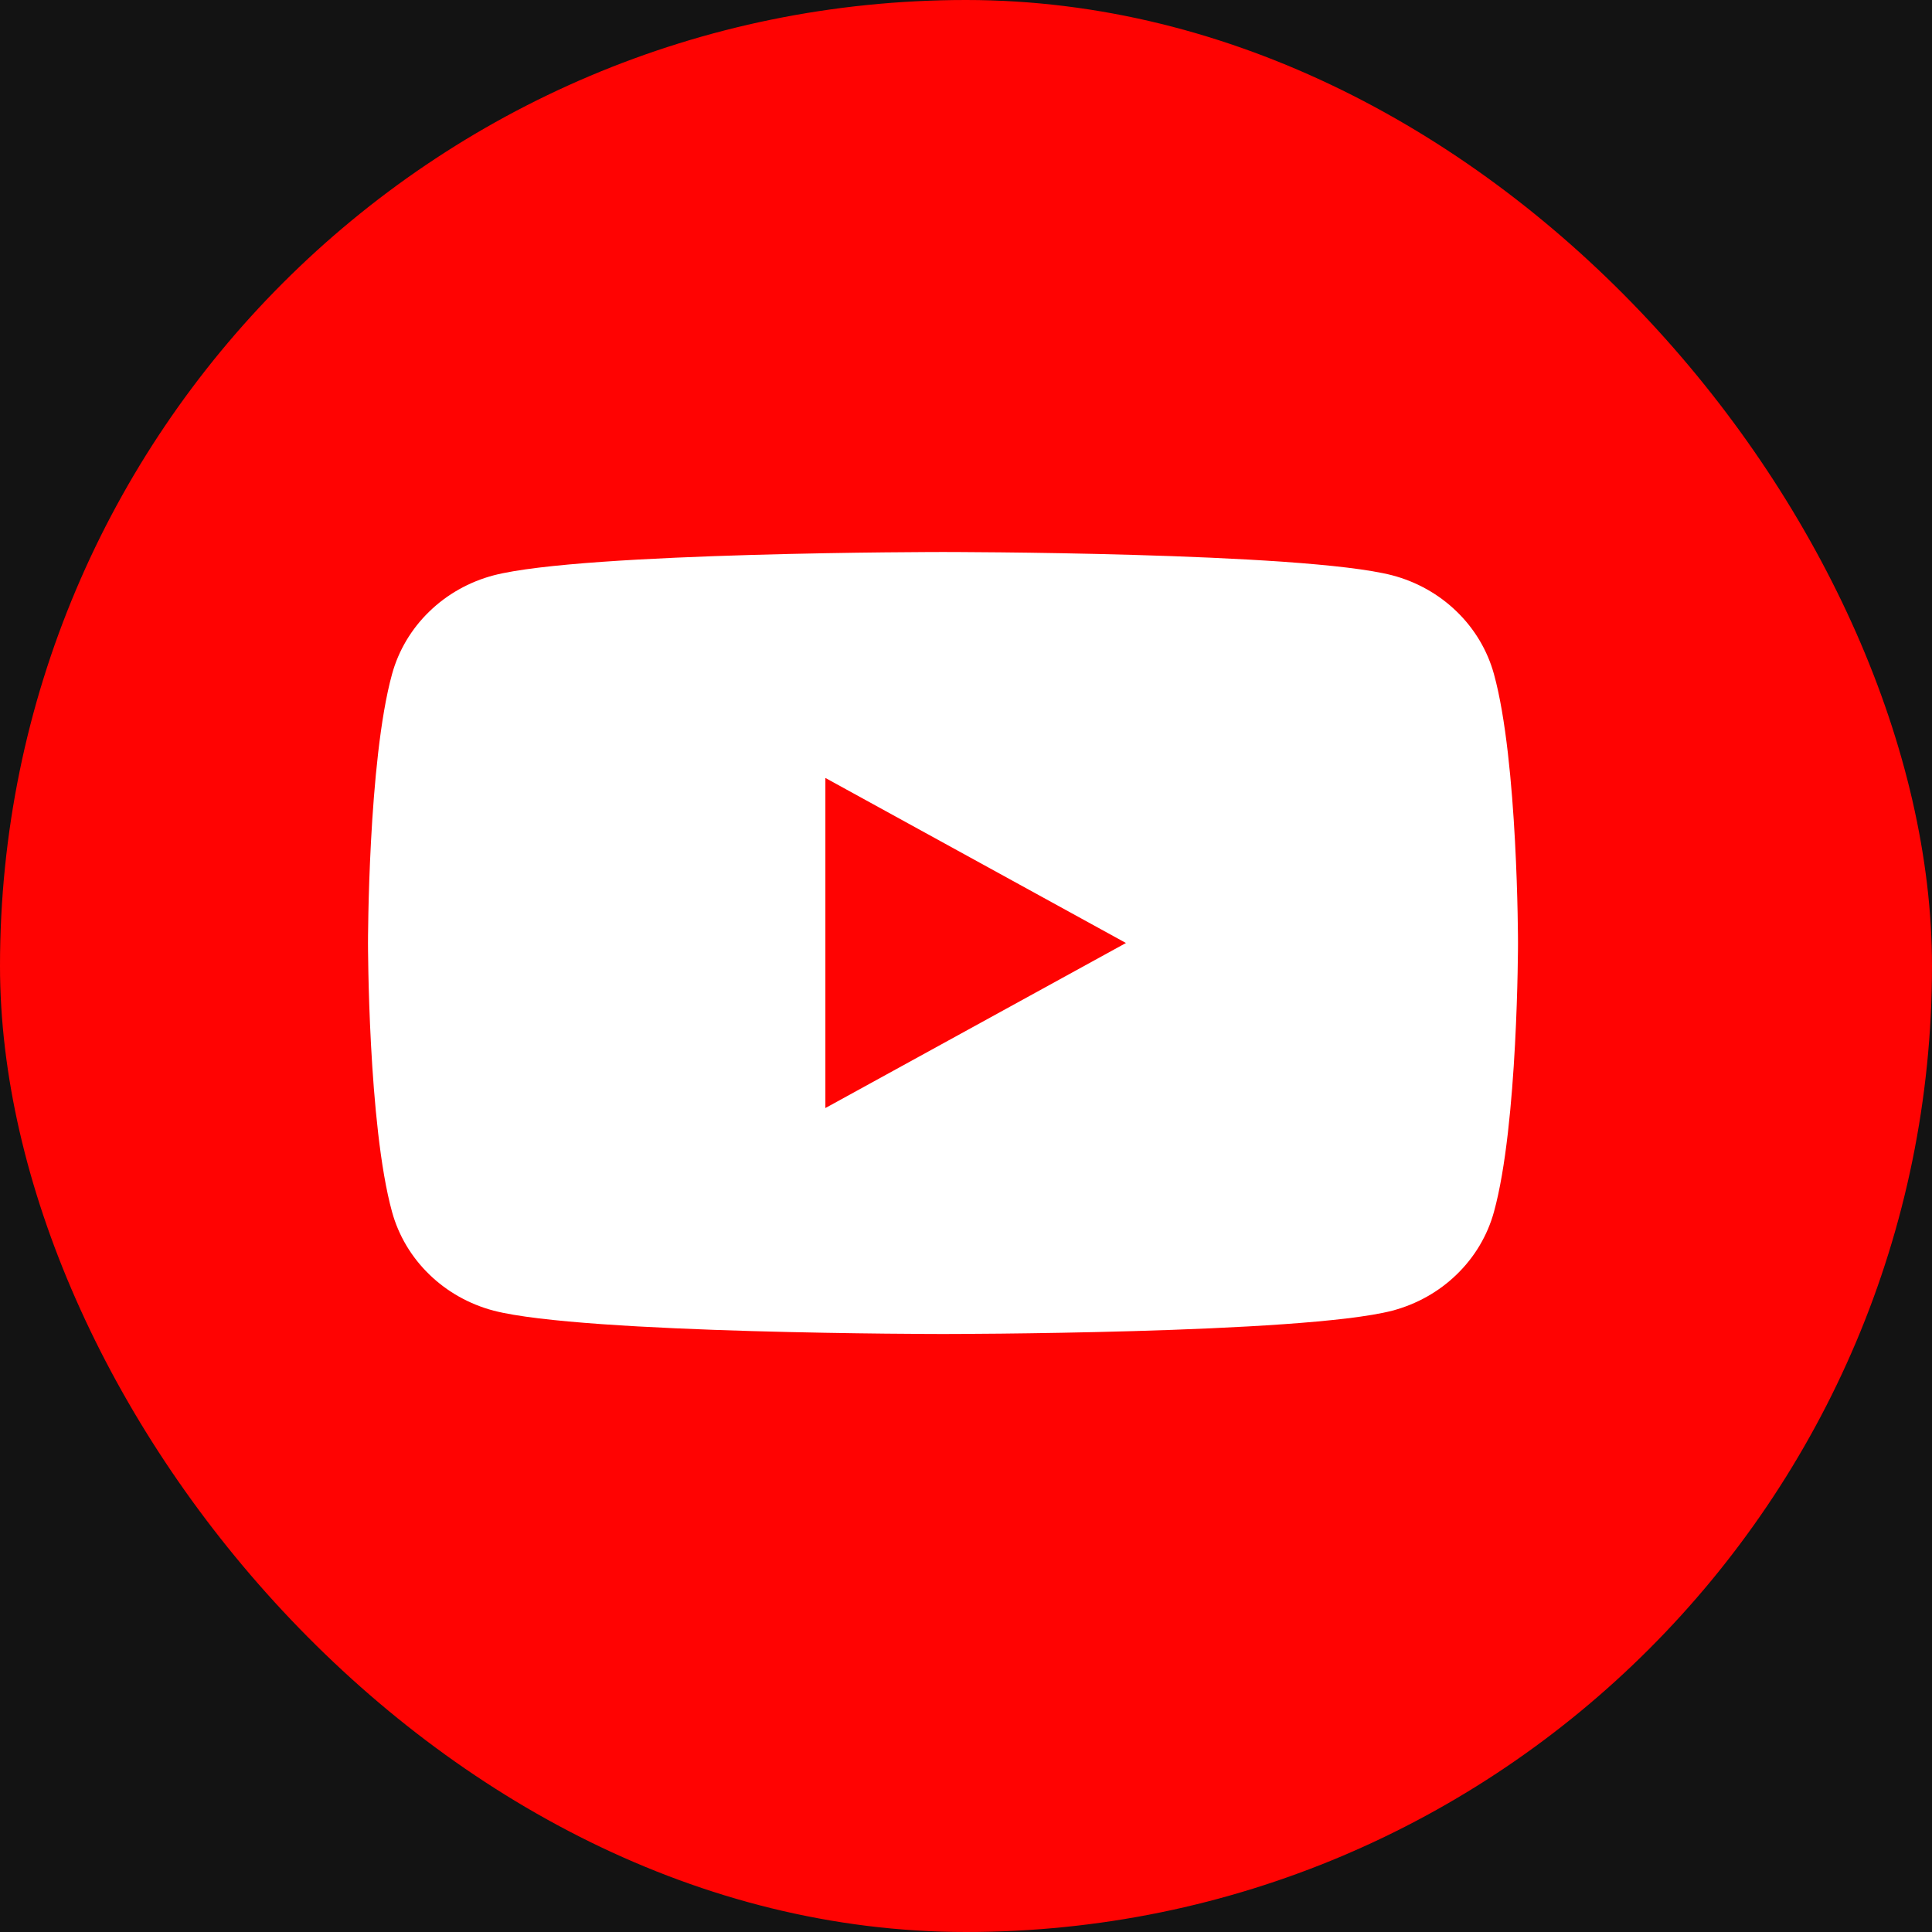 <svg width="42" height="42" viewBox="0 0 42 42" fill="none" xmlns="http://www.w3.org/2000/svg">
<rect width="42" height="42" fill="#1E1E1E"/>
<g clip-path="url(#clip0_1150_738)">
<rect width="1920" height="5929" transform="translate(-236 -5706)" fill="#F5F5F5"/>
<rect width="1920" height="480" transform="translate(-236 -257)" fill="#131313"/>
<rect width="42" height="42" rx="21" fill="#FF0302"/>
<path d="M32.477 14.654C32.336 14.141 32.057 13.672 31.669 13.296C31.282 12.919 30.798 12.647 30.267 12.507C28.312 12 20.5 12 20.5 12C20.5 12 12.688 12 10.733 12.507C10.202 12.647 9.718 12.919 9.331 13.296C8.943 13.672 8.664 14.141 8.523 14.654C8 16.549 8 20.5 8 20.5C8 20.5 8 24.451 8.523 26.346C8.664 26.859 8.943 27.328 9.331 27.704C9.718 28.081 10.202 28.353 10.733 28.493C12.688 29 20.5 29 20.5 29C20.5 29 28.312 29 30.267 28.493C30.798 28.353 31.282 28.081 31.669 27.704C32.057 27.328 32.336 26.859 32.477 26.346C33 24.451 33 20.5 33 20.5C33 20.5 33 16.549 32.477 14.654Z" fill="white"/>
<path d="M17.943 24.088V16.912L24.477 20.5L17.943 24.088Z" fill="#FF0302"/>
</g>
<defs>
<clipPath id="clip0_1150_738">
<rect width="1920" height="5929" fill="white" transform="translate(-236 -5706)"/>
</clipPath>
</defs>
</svg>
